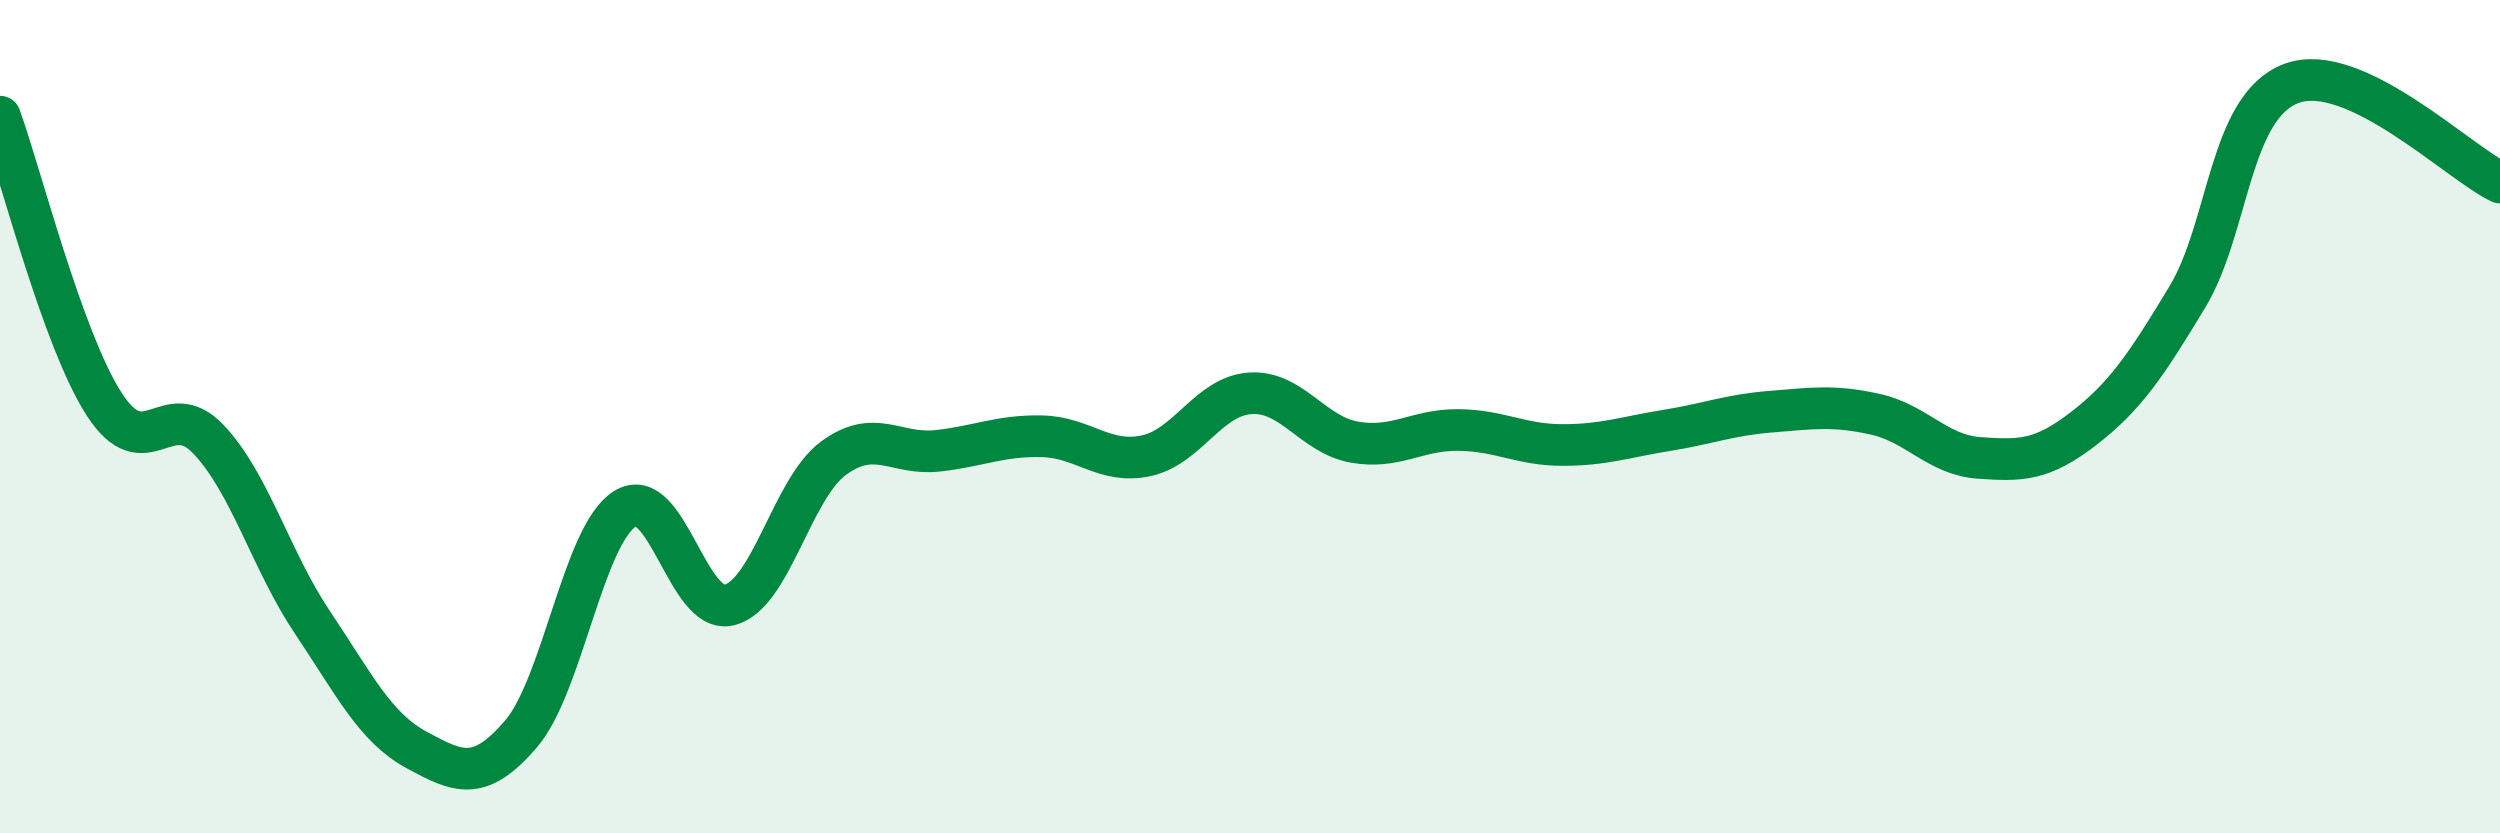 
    <svg width="60" height="20" viewBox="0 0 60 20" xmlns="http://www.w3.org/2000/svg">
      <path
        d="M 0,2.8 C 0.5,4.18 1.5,8.15 2.5,9.7 C 3.5,11.25 4,9.49 5,10.54 C 6,11.59 6.5,13.45 7.5,14.94 C 8.5,16.43 9,17.46 10,18 C 11,18.54 11.5,18.78 12.5,17.62 C 13.5,16.46 14,12.83 15,12.21 C 16,11.59 16.5,14.76 17.5,14.52 C 18.5,14.28 19,11.74 20,11 C 21,10.26 21.5,10.93 22.5,10.82 C 23.5,10.71 24,10.45 25,10.47 C 26,10.49 26.5,11.15 27.5,10.94 C 28.5,10.73 29,9.51 30,9.44 C 31,9.37 31.5,10.43 32.5,10.61 C 33.5,10.79 34,10.31 35,10.32 C 36,10.33 36.5,10.68 37.5,10.68 C 38.5,10.68 39,10.49 40,10.33 C 41,10.17 41.5,9.96 42.5,9.88 C 43.5,9.8 44,9.72 45,9.94 C 46,10.16 46.5,10.92 47.5,10.99 C 48.5,11.06 49,11.06 50,10.29 C 51,9.52 51.5,8.78 52.5,7.12 C 53.5,5.46 53.5,2.55 55,2 C 56.5,1.45 59,3.9 60,4.38L60 20L0 20Z"
        fill="#008740"
        opacity="0.1"
        stroke-linecap="round"
        stroke-linejoin="round"
      />
      <path
        d="M 0,2.8 C 0.5,4.18 1.5,8.15 2.5,9.7 C 3.5,11.25 4,9.49 5,10.54 C 6,11.59 6.5,13.45 7.5,14.94 C 8.5,16.43 9,17.46 10,18 C 11,18.54 11.5,18.78 12.5,17.62 C 13.5,16.46 14,12.83 15,12.21 C 16,11.59 16.5,14.76 17.5,14.52 C 18.5,14.28 19,11.74 20,11 C 21,10.26 21.5,10.93 22.5,10.82 C 23.5,10.71 24,10.45 25,10.47 C 26,10.49 26.5,11.15 27.5,10.94 C 28.5,10.73 29,9.51 30,9.44 C 31,9.37 31.5,10.43 32.5,10.61 C 33.5,10.79 34,10.31 35,10.32 C 36,10.33 36.5,10.68 37.5,10.68 C 38.5,10.68 39,10.49 40,10.33 C 41,10.17 41.5,9.96 42.5,9.88 C 43.5,9.8 44,9.72 45,9.94 C 46,10.16 46.5,10.92 47.5,10.99 C 48.5,11.06 49,11.06 50,10.29 C 51,9.52 51.5,8.78 52.5,7.12 C 53.5,5.46 53.5,2.55 55,2 C 56.5,1.45 59,3.9 60,4.38"
        stroke="#008740"
        stroke-width="1"
        fill="none"
        stroke-linecap="round"
        stroke-linejoin="round"
      />
    </svg>
  